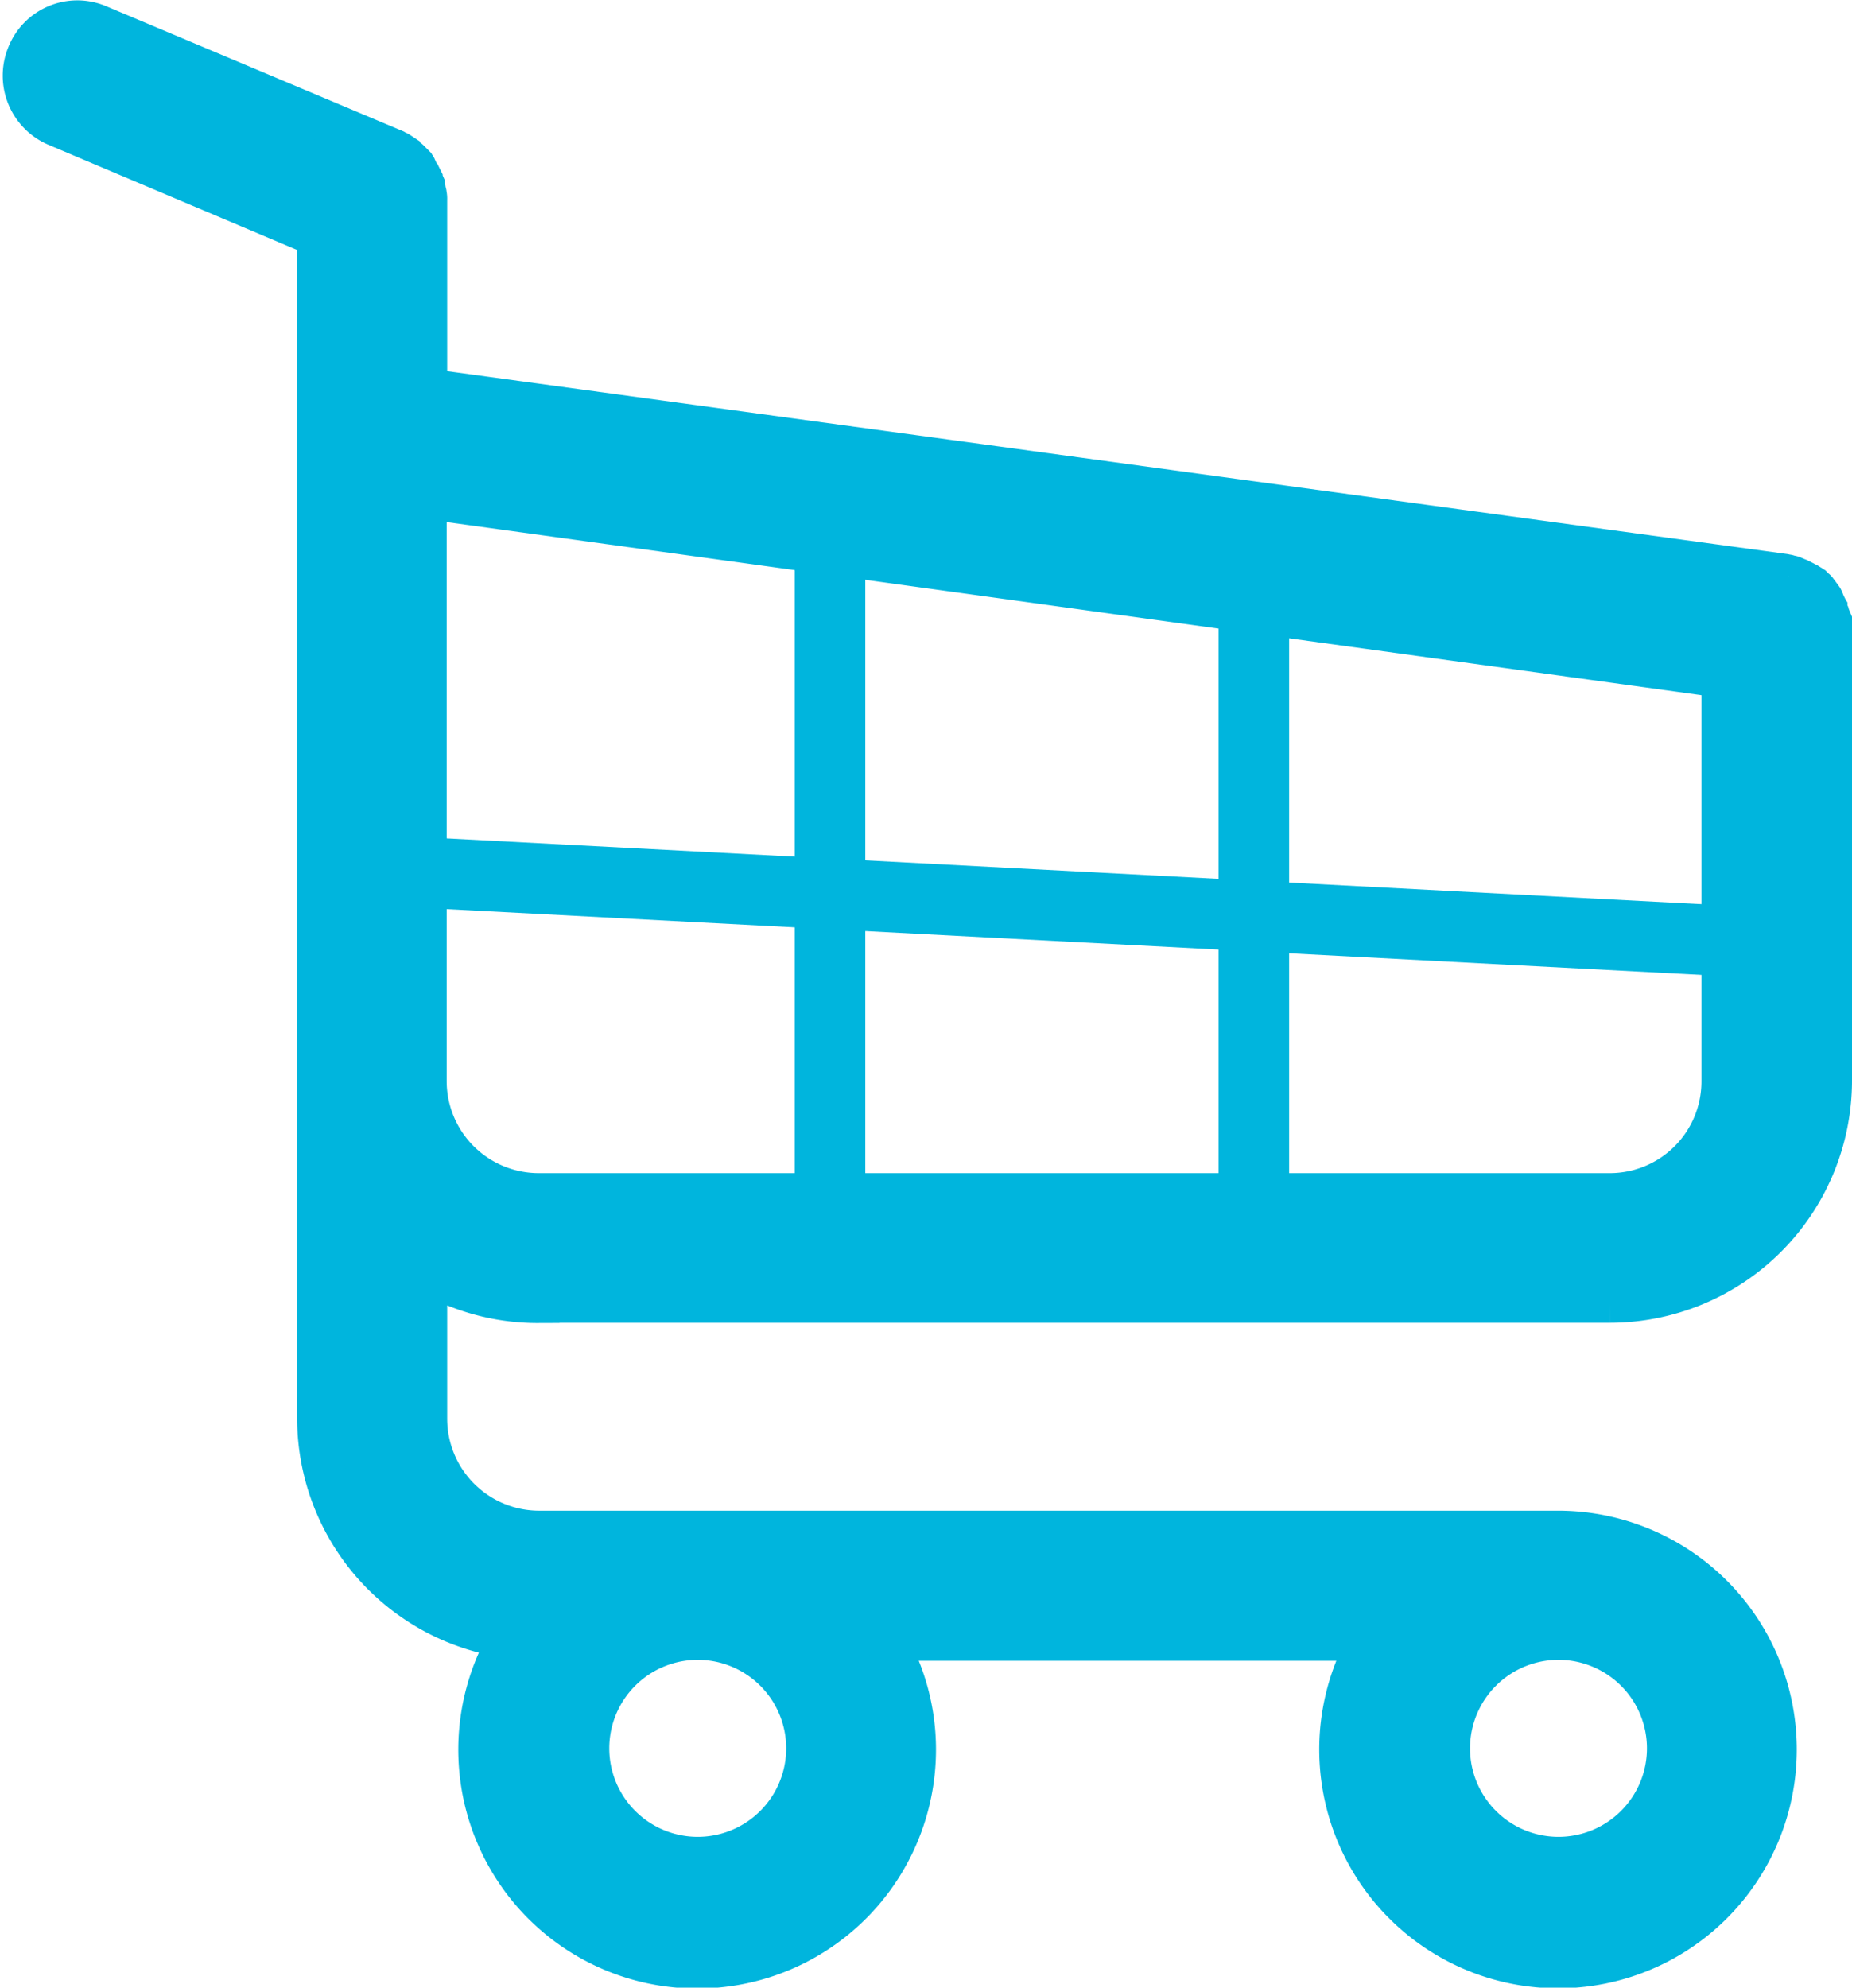 <svg xmlns="http://www.w3.org/2000/svg" width="21.983" height="23.588" viewBox="0 0 21.983 23.588">
  <g id="Group_1372" data-name="Group 1372" transform="translate(0.233 0.248)">
    <path id="Path_782" data-name="Path 782" d="M6.159,15.2h12.72A2.626,2.626,0,0,0,21.5,12.582V7.174a.053.053,0,0,0-.006-.03c0-.012-.006-.024-.006-.036s-.006-.018-.006-.03a.248.248,0,0,1-.012-.036c-.006-.012-.006-.018-.012-.03s-.006-.018-.012-.03a.064.064,0,0,1-.012-.036c-.006-.012-.012-.018-.012-.024l-.012-.03c-.006-.012-.012-.012-.012-.024s-.012-.018-.018-.03-.012-.012-.018-.024-.012-.012-.018-.024-.012-.012-.018-.024-.012-.012-.018-.018l-.024-.024c-.012-.006-.012-.012-.024-.018s-.018-.012-.03-.018-.012-.012-.024-.012-.018-.012-.03-.018l-.059-.03-.03-.012c-.012-.006-.018-.006-.03-.012a.084.084,0,0,0-.036-.012c-.012,0-.018-.006-.024-.006a.075.075,0,0,0-.036-.006c-.006,0-.012-.006-.018-.006L4.825,4.375V2.121a.222.222,0,0,0-.006-.065.022.022,0,0,0-.006-.018c0-.012-.006-.03-.006-.042S4.8,1.973,4.8,1.961s-.006-.012-.006-.024L4.778,1.9c0-.006-.006-.012-.006-.018l-.018-.036c-.006-.006-.006-.012-.012-.018s-.012-.018-.018-.03-.012-.012-.012-.024S4.7,1.76,4.7,1.748s-.012-.018-.018-.03l-.042-.042-.012-.012a.188.188,0,0,0-.036-.03c-.006-.006-.012-.012-.018-.012s-.018-.012-.03-.024a.363.363,0,0,0-.036-.024C4.5,1.57,4.5,1.57,4.5,1.564c-.018-.012-.042-.018-.059-.03L.935.058A.631.631,0,0,0,.1.4a.642.642,0,0,0,.344.842l3.1,1.311v14.03a2.624,2.624,0,0,0,2.283,2.6,2.585,2.585,0,1,0,4.8,1.328,2.56,2.56,0,0,0-.356-1.3h5.758a2.584,2.584,0,1,0,2.23-1.281H6.165a1.343,1.343,0,0,1-1.34-1.34V14.841a2.6,2.6,0,0,0,1.334.362Zm3.19,5.3a1.3,1.3,0,1,1-1.3-1.3,1.3,1.3,0,0,1,1.3,1.3Zm10.217,0a1.3,1.3,0,1,1-1.3-1.3,1.3,1.3,0,0,1,1.3,1.3Zm-.688-6.576H6.159a1.343,1.343,0,0,1-1.34-1.34V5.661L20.213,7.784v4.8a1.338,1.338,0,0,1-1.334,1.34Zm0,0" transform="translate(0 0)" fill="#00b5dd" stroke="#00b5dd" stroke-width="0.5"/>
    <rect id="Rectangle_1148" data-name="Rectangle 1148" width="0.838" height="9.222" transform="translate(9.2 5.483)" fill="#00b5dd"/>
    <rect id="Rectangle_1150" data-name="Rectangle 1150" width="0.838" height="8.384" transform="translate(14.231 6.322)" fill="#00b5dd"/>
    <rect id="Rectangle_1152" data-name="Rectangle 1152" width="0.838" height="15.929" transform="translate(4.578 10.515) rotate(-87)" fill="#00b5dd"/>
  </g>
</svg>
